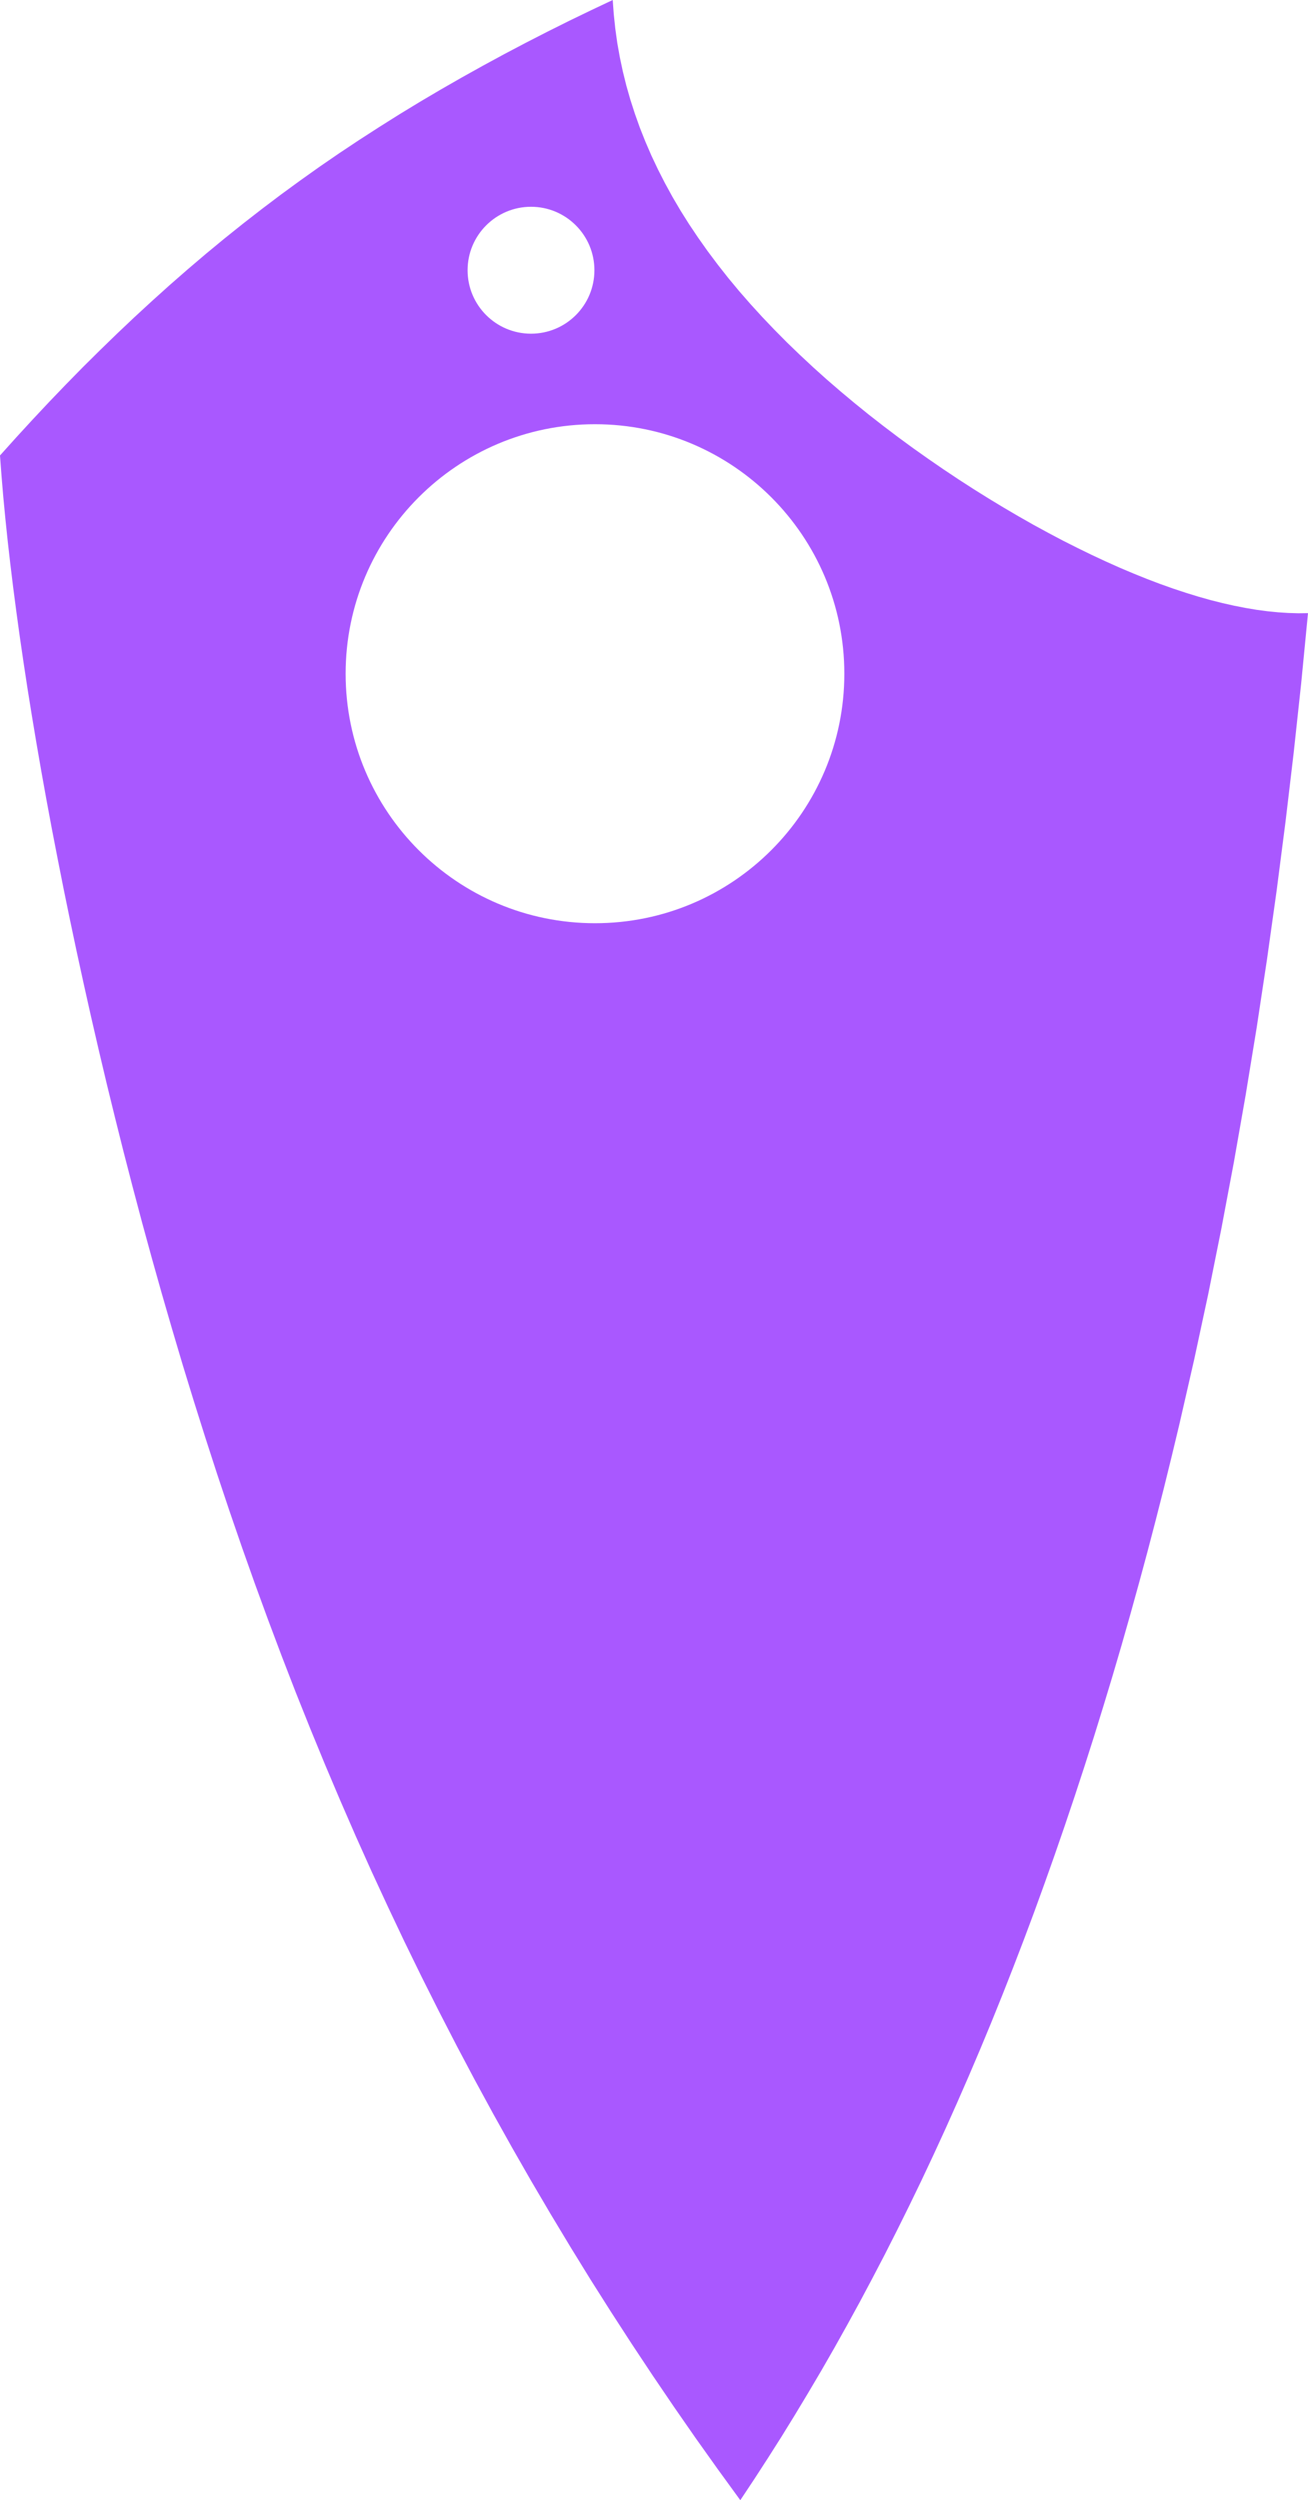 <?xml version="1.0"?>
<!-- Created with xTool Creative Space (https://www.xtool.com/pages/software) -->
<svg xmlns="http://www.w3.org/2000/svg" xmlns:xlink="http://www.w3.org/1999/xlink" xmlns:xcs="https://www.xtool.com/pages/software" version="1.1" preserveAspectRatio="xMinYMin meet" width="30.941mm" height="59.102mm" viewBox="22.377 121.335 30.941 59.102" xcs:version="2.6.38"><style></style>
<path transform="matrix(1,0,0,1,22.377,121.335)" stroke="none" fill="#a958ff" data-view-type="laser" d="M0 10.767L0 10.767 0.383 10.341 0.77 9.92 1.161 9.503 1.556 9.092 1.954 8.686 2.358 8.286 2.765 7.891 3.177 7.501 3.593 7.118 4.013 6.74 4.439 6.368 4.869 6.002 5.304 5.643 5.745 5.29 6.19 4.944 6.64 4.604 7.096 4.271 7.556 3.944 8.022 3.624 8.493 3.311 8.969 3.004 9.449 2.702 9.934 2.407 10.424 2.118 10.918 1.835 11.417 1.557 11.92 1.284 12.427 1.017 12.938 0.755 13.453 0.498 13.972 0.247 14.494-0 14.494-0 14.519 0.34 14.555 0.678 14.602 1.016 14.662 1.353 14.733 1.688 14.816 2.023 14.911 2.356 15.018 2.688 15.136 3.019 15.267 3.349 15.409 3.677 15.564 4.005 15.73 4.33 15.908 4.655 16.098 4.978 16.3 5.299 16.514 5.618 16.739 5.936 16.975 6.251 17.222 6.565 17.48 6.876 17.749 7.184 18.028 7.49 18.316 7.792 18.613 8.092 18.919 8.387 19.233 8.68 19.554 8.968 19.882 9.251 20.216 9.53 20.556 9.805 20.9 10.073 21.249 10.337 21.6 10.594 21.955 10.845 22.311 11.09 22.668 11.328 23.026 11.559 23.383 11.782 23.74 11.998 24.095 12.206 24.447 12.406 24.798 12.597 25.144 12.78 25.488 12.953 25.826 13.118 26.161 13.274 26.49 13.421 26.814 13.558 27.132 13.686 27.445 13.805 27.752 13.914 28.052 14.013 28.347 14.104 28.635 14.185 28.917 14.256 29.192 14.318 29.462 14.371 29.724 14.415 29.98 14.449 30.23 14.474 30.474 14.49 30.711 14.497 30.941 14.494 30.941 14.494 30.78 16.151 30.602 17.798 30.408 19.435 30.198 21.062 29.971 22.679 29.728 24.286 29.467 25.881 29.189 27.465 28.893 29.037 28.58 30.596 28.248 32.141 27.898 33.67 27.716 34.429 27.53 35.184 27.339 35.934 27.144 36.68 26.944 37.42 26.74 38.156 26.532 38.887 26.319 39.612 26.101 40.332 25.88 41.046 25.654 41.753 25.424 42.455 25.19 43.15 24.952 43.839 24.71 44.521 24.465 45.196 24.215 45.864 23.961 46.525 23.704 47.178 23.443 47.824 23.178 48.462 22.909 49.093 22.637 49.715 22.362 50.33 22.083 50.937 21.801 51.536 21.515 52.127 21.226 52.71 20.934 53.286 20.638 53.853 20.34 54.413 20.038 54.964 19.733 55.509 19.425 56.045 19.113 56.573 18.799 57.094 18.482 57.608 18.161 58.113 17.838 58.611 17.512 59.102 17.512 59.102 16.982 58.373 16.459 57.639 15.945 56.899 15.438 56.152 14.939 55.4 14.447 54.641 13.963 53.877 13.488 53.106 13.02 52.329 12.56 51.547 12.108 50.758 11.664 49.963 11.228 49.162 10.801 48.356 10.382 47.543 9.971 46.725 9.569 45.902 9.176 45.073 8.79 44.239 8.414 43.401 8.047 42.558 7.688 41.711 7.338 40.86 6.996 40.006 6.664 39.148 6.341 38.289 6.026 37.428 5.72 36.566 5.423 35.703 5.135 34.841 4.856 33.98 4.585 33.121 4.322 32.265 4.069 31.412 3.823 30.564 3.586 29.721 3.357 28.884 3.137 28.054 2.924 27.231 2.72 26.417 2.523 25.612 2.335 24.818 2.154 24.034 1.981 23.261 1.815 22.5 1.657 21.753 1.506 21.018 1.363 20.297 1.226 19.589 1.097 18.897 0.975 18.218 0.86 17.555 0.752 16.906 0.65 16.272 0.556 15.654 0.468 15.05 0.387 14.462 0.312 13.889 0.244 13.331 0.182 12.788 0.127 12.261 0.078 11.748 0.036 11.25 0 10.767ZM8.176 15.926C8.176 19.184 10.817 21.824 14.074 21.824 17.332 21.824 19.973 19.184 19.973 15.926 19.973 12.669 17.332 10.028 14.074 10.028 10.817 10.028 8.176 12.669 8.176 15.926ZM11.061 6.388C11.061 7.217 11.733 7.888 12.561 7.888 13.39 7.888 14.061 7.217 14.061 6.388 14.061 5.56 13.39 4.888 12.561 4.888 11.733 4.888 11.061 5.56 11.061 6.388Z" fill-rule="evenodd"></path></svg>